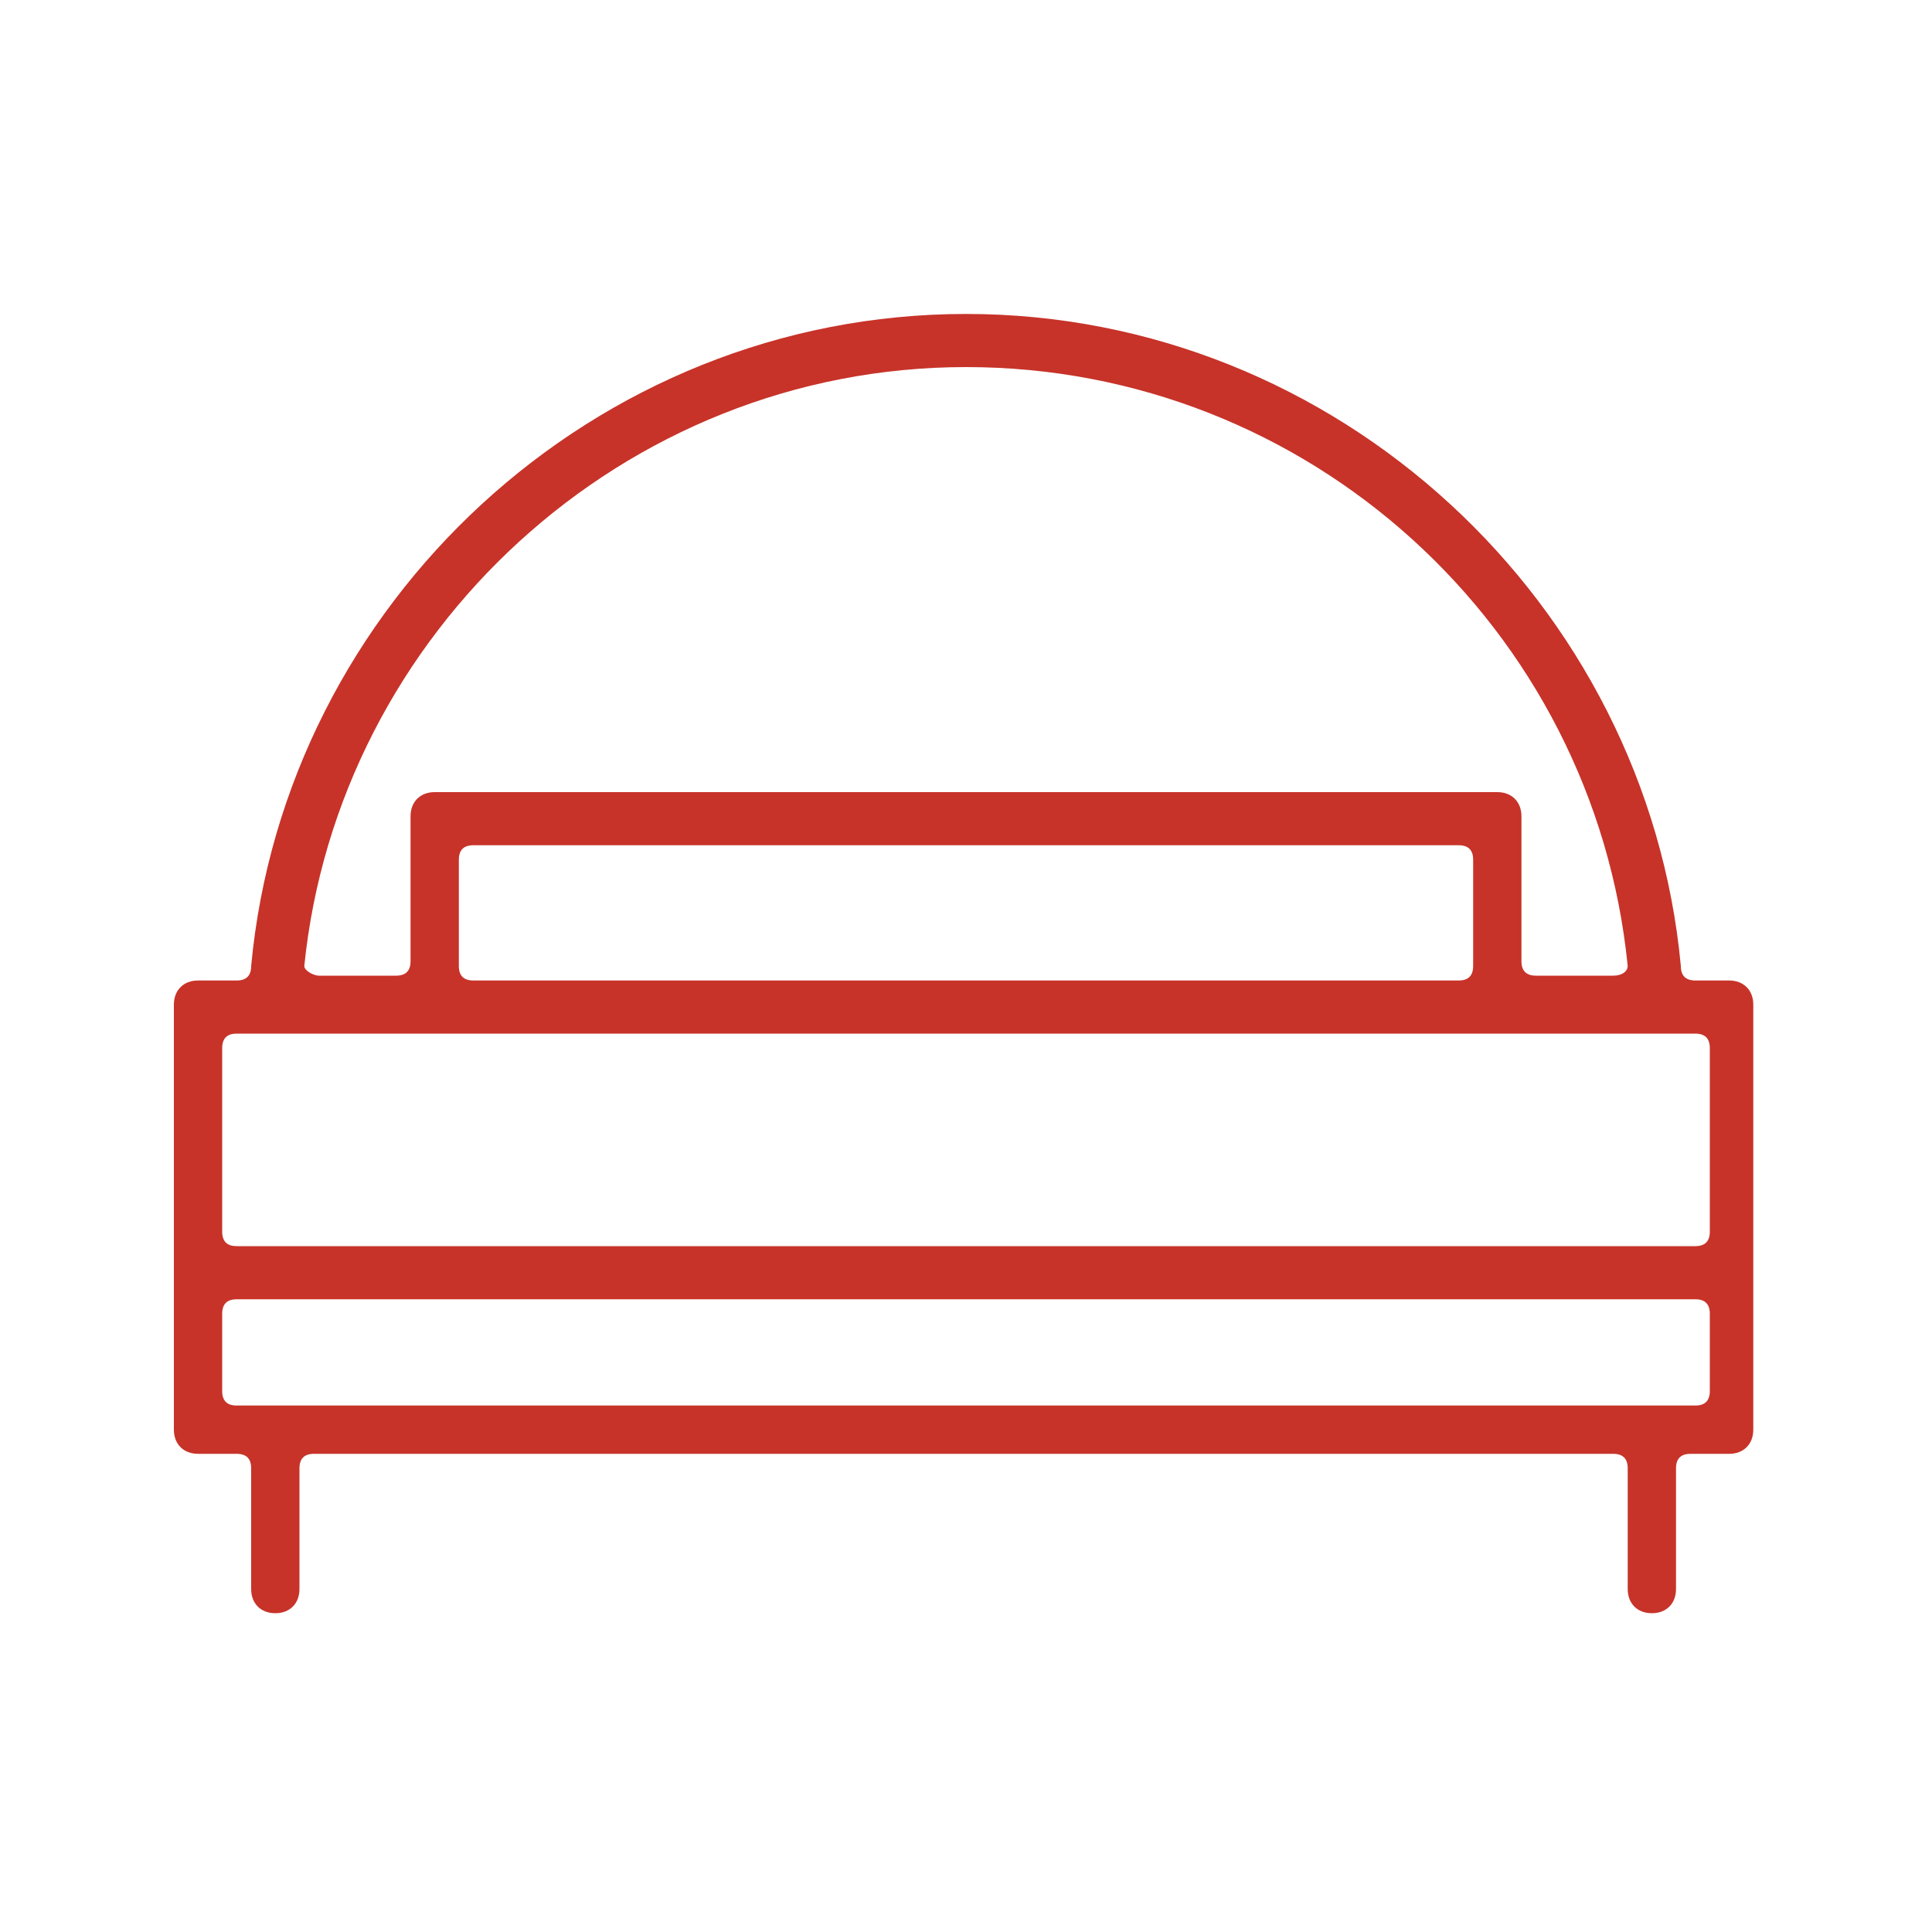 <?xml version="1.0" encoding="utf-8"?>
<!-- Generator: Adobe Illustrator 25.0.0, SVG Export Plug-In . SVG Version: 6.00 Build 0)  -->
<svg version="1.1" id="Layer_1" xmlns="http://www.w3.org/2000/svg" xmlns:xlink="http://www.w3.org/1999/xlink" x="0px" y="0px"
	 viewBox="0 0 40 40" style="enable-background:new 0 0 40 40;" xml:space="preserve">
<style type="text/css">
	.st0{fill:#C73329;}
</style>
<g>
	<path class="st0" d="M35.1,20.3c-0.2,0-0.3-0.1-0.3-0.3C34.1,12.5,27.7,6.5,20,6.5S5.9,12.5,5.2,20c0,0.2-0.1,0.3-0.3,0.3H4.1
		c-0.3,0-0.5,0.2-0.5,0.5v8.8c0,0.3,0.2,0.5,0.5,0.5h0.8c0.2,0,0.3,0.1,0.3,0.3v2.5c0,0.3,0.2,0.5,0.5,0.5s0.5-0.2,0.5-0.5v-2.5
		c0-0.2,0.1-0.3,0.3-0.3h26.9c0.2,0,0.3,0.1,0.3,0.3v2.5c0,0.3,0.2,0.5,0.5,0.5s0.5-0.2,0.5-0.5v-2.5c0-0.2,0.1-0.3,0.3-0.3h0.8
		c0.3,0,0.5-0.2,0.5-0.5v-8.8c0-0.3-0.2-0.5-0.5-0.5H35.1z M20,7.6c7.1,0,13,5.4,13.7,12.4c0,0.1-0.1,0.2-0.3,0.2h-1.6
		c-0.2,0-0.3-0.1-0.3-0.3v-3c0-0.3-0.2-0.5-0.5-0.5H9c-0.3,0-0.5,0.2-0.5,0.5v3c0,0.2-0.1,0.3-0.3,0.3H6.6c-0.1,0-0.3-0.1-0.3-0.2
		C7,13.1,12.9,7.6,20,7.6z M30.2,17.5c0.2,0,0.3,0.1,0.3,0.3V20c0,0.2-0.1,0.3-0.3,0.3H9.8c-0.2,0-0.3-0.1-0.3-0.3v-2.2
		c0-0.2,0.1-0.3,0.3-0.3H30.2z M35.4,28.8c0,0.2-0.1,0.3-0.3,0.3H4.9c-0.2,0-0.3-0.1-0.3-0.3v-1.6c0-0.2,0.1-0.3,0.3-0.3h30.2
		c0.2,0,0.3,0.1,0.3,0.3V28.8z M35.4,25.5c0,0.2-0.1,0.3-0.3,0.3H4.9c-0.2,0-0.3-0.1-0.3-0.3v-3.8c0-0.2,0.1-0.3,0.3-0.3h30.2
		c0.2,0,0.3,0.1,0.3,0.3V25.5z"/>
</g>
</svg>
